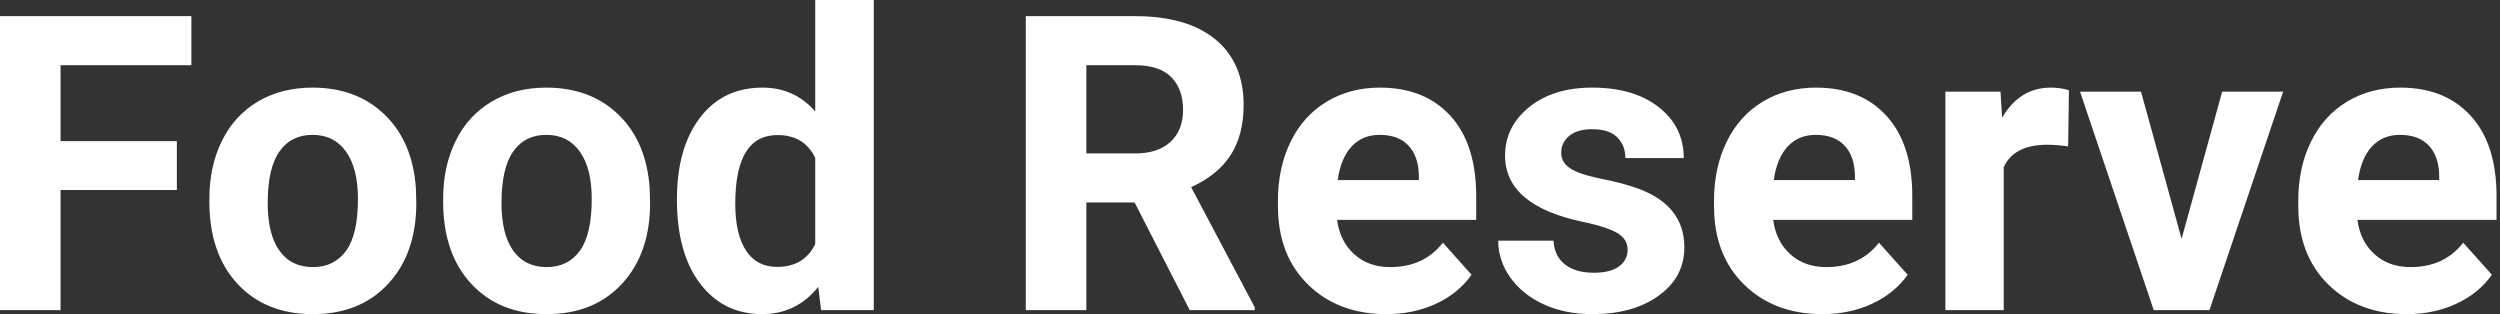 <?xml version="1.0" encoding="UTF-8"?>
<svg width="191px" height="24px" viewBox="0 0 191 24" version="1.1" xmlns="http://www.w3.org/2000/svg" xmlns:xlink="http://www.w3.org/1999/xlink">
    <rect x="0" y="0" width="191" height="24" fill="#333333" stroke="none"/>
    <g id="Catalog" stroke="none" stroke-width="1" fill="none" fill-rule="evenodd">
        <g transform="translate(-64, -20)" fill="#ffffff" fill-rule="nonzero" id="nav">
            <g>
                <path d="M77.512,34.514 L68.627,34.514 L68.627,43.692 L64,43.692 L64,21.234 L78.622,21.234 L78.622,24.982 L68.627,24.982 L68.627,30.781 L77.512,30.781 L77.512,34.514 Z M79.995,35.193 C79.995,33.537 80.314,32.062 80.951,30.766 C81.589,29.47 82.506,28.468 83.704,27.758 C84.902,27.049 86.293,26.694 87.877,26.694 C90.129,26.694 91.967,27.383 93.391,28.761 C94.815,30.139 95.609,32.01 95.774,34.375 L95.805,35.517 C95.805,38.077 95.09,40.131 93.661,41.679 C92.231,43.226 90.314,44 87.907,44 C85.501,44 83.581,43.229 82.147,41.686 C80.712,40.144 79.995,38.046 79.995,35.393 L79.995,35.193 Z M84.452,35.517 C84.452,37.1 84.751,38.311 85.347,39.149 C85.943,39.987 86.797,40.406 87.907,40.406 C88.987,40.406 89.83,39.992 90.437,39.165 C91.044,38.337 91.347,37.013 91.347,35.193 C91.347,33.64 91.044,32.437 90.437,31.584 C89.83,30.73 88.977,30.303 87.877,30.303 C86.787,30.303 85.943,30.728 85.347,31.576 C84.751,32.424 84.452,33.738 84.452,35.517 Z M97.856,35.193 C97.856,33.537 98.175,32.062 98.812,30.766 C99.45,29.47 100.368,28.468 101.566,27.758 C102.764,27.049 104.154,26.694 105.738,26.694 C107.99,26.694 109.828,27.383 111.252,28.761 C112.676,30.139 113.47,32.01 113.635,34.375 L113.666,35.517 C113.666,38.077 112.951,40.131 111.522,41.679 C110.093,43.226 108.175,44 105.769,44 C103.362,44 101.442,43.229 100.008,41.686 C98.573,40.144 97.856,38.046 97.856,35.393 L97.856,35.193 Z M102.314,35.517 C102.314,37.1 102.612,38.311 103.208,39.149 C103.805,39.987 104.658,40.406 105.769,40.406 C106.848,40.406 107.692,39.992 108.298,39.165 C108.905,38.337 109.208,37.013 109.208,35.193 C109.208,33.64 108.905,32.437 108.298,31.584 C107.692,30.73 106.838,30.303 105.738,30.303 C104.648,30.303 103.805,30.728 103.208,31.576 C102.612,32.424 102.314,33.738 102.314,35.517 Z M115.717,35.224 C115.717,32.622 116.301,30.55 117.468,29.008 C118.635,27.465 120.231,26.694 122.257,26.694 C123.882,26.694 125.224,27.301 126.283,28.514 L126.283,20 L130.756,20 L130.756,43.692 L126.73,43.692 L126.514,41.918 C125.404,43.306 123.974,44 122.226,44 C120.262,44 118.686,43.226 117.499,41.679 C116.311,40.131 115.717,37.979 115.717,35.224 Z M120.175,35.548 C120.175,37.111 120.447,38.308 120.992,39.141 C121.537,39.974 122.329,40.391 123.368,40.391 C124.746,40.391 125.717,39.81 126.283,38.648 L126.283,32.062 C125.728,30.9 124.766,30.319 123.398,30.319 C121.249,30.319 120.175,32.062 120.175,35.548 Z M150.684,35.47 L146.997,35.47 L146.997,43.692 L142.37,43.692 L142.37,21.234 L150.715,21.234 C153.368,21.234 155.414,21.825 156.853,23.008 C158.293,24.19 159.013,25.861 159.013,28.021 C159.013,29.553 158.681,30.83 158.018,31.853 C157.355,32.877 156.35,33.692 155.003,34.298 L159.861,43.476 L159.861,43.692 L154.895,43.692 L150.684,35.47 Z M146.997,31.722 L150.73,31.722 C151.892,31.722 152.792,31.427 153.429,30.835 C154.067,30.244 154.386,29.429 154.386,28.391 C154.386,27.332 154.085,26.499 153.483,25.892 C152.882,25.285 151.959,24.982 150.715,24.982 L146.997,24.982 L146.997,31.722 Z M169.918,44 C167.47,44 165.478,43.249 163.941,41.748 C162.404,40.247 161.635,38.247 161.635,35.748 L161.635,35.316 C161.635,33.64 161.959,32.141 162.607,30.82 C163.255,29.499 164.172,28.481 165.36,27.766 C166.548,27.051 167.902,26.694 169.424,26.694 C171.707,26.694 173.504,27.414 174.815,28.853 C176.126,30.293 176.781,32.334 176.781,34.977 L176.781,36.797 L166.154,36.797 C166.298,37.887 166.733,38.761 167.458,39.419 C168.183,40.077 169.1,40.406 170.211,40.406 C171.928,40.406 173.27,39.784 174.237,38.54 L176.427,40.992 C175.758,41.938 174.853,42.676 173.712,43.206 C172.571,43.735 171.306,44 169.918,44 Z M169.409,30.303 C168.524,30.303 167.807,30.602 167.257,31.198 C166.707,31.794 166.355,32.648 166.201,33.758 L172.401,33.758 L172.401,33.404 C172.38,32.416 172.113,31.653 171.599,31.113 C171.085,30.573 170.355,30.303 169.409,30.303 Z M188.35,39.08 C188.35,38.535 188.08,38.105 187.54,37.792 C187.067,37.517 186.345,37.269 185.373,37.045 L184.941,36.951 C180.972,36.118 178.987,34.432 178.987,31.892 C178.987,30.411 179.602,29.175 180.83,28.183 C182.059,27.19 183.666,26.694 185.65,26.694 C187.769,26.694 189.463,27.193 190.733,28.19 C192.003,29.188 192.638,30.483 192.638,32.077 L188.18,32.077 C188.18,31.44 187.974,30.913 187.563,30.496 C187.152,30.08 186.509,29.871 185.635,29.871 C184.884,29.871 184.303,30.041 183.892,30.38 C183.481,30.72 183.275,31.152 183.275,31.676 C183.275,32.17 183.509,32.568 183.977,32.871 C184.386,33.137 185.042,33.371 185.943,33.573 L186.344,33.658 C187.455,33.879 188.391,34.129 189.152,34.406 C191.506,35.27 192.684,36.766 192.684,38.895 C192.684,40.416 192.031,41.648 190.725,42.589 C189.419,43.53 187.733,44 185.666,44 C184.267,44 183.026,43.751 181.941,43.252 C180.856,42.753 180.005,42.069 179.388,41.201 C178.771,40.332 178.463,39.393 178.463,38.386 L182.689,38.386 C182.73,39.177 183.023,39.784 183.568,40.206 C184.113,40.627 184.843,40.838 185.758,40.838 C186.612,40.838 187.257,40.676 187.694,40.352 C188.131,40.028 188.35,39.604 188.35,39.08 Z M203.234,44 C200.787,44 198.794,43.249 197.257,41.748 C195.72,40.247 194.951,38.247 194.951,35.748 L194.951,35.316 C194.951,33.64 195.275,32.141 195.923,30.82 C196.571,29.499 197.488,28.481 198.676,27.766 C199.864,27.051 201.219,26.694 202.74,26.694 C205.023,26.694 206.82,27.414 208.131,28.853 C209.442,30.293 210.098,32.334 210.098,34.977 L210.098,36.797 L199.47,36.797 C199.614,37.887 200.049,38.761 200.774,39.419 C201.499,40.077 202.416,40.406 203.527,40.406 C205.244,40.406 206.586,39.784 207.553,38.54 L209.743,40.992 C209.075,41.938 208.17,42.676 207.028,43.206 C205.887,43.735 204.622,44 203.234,44 Z M202.725,30.303 C201.841,30.303 201.123,30.602 200.573,31.198 C200.023,31.794 199.671,32.648 199.517,33.758 L205.717,33.758 L205.717,33.404 C205.697,32.416 205.429,31.653 204.915,31.113 C204.401,30.573 203.671,30.303 202.725,30.303 Z M222.005,31.183 C221.398,31.1 220.864,31.059 220.401,31.059 C218.715,31.059 217.609,31.63 217.085,32.771 L217.085,43.692 L212.627,43.692 L212.627,27.003 L216.838,27.003 L216.961,28.992 C217.856,27.46 219.095,26.694 220.679,26.694 C221.172,26.694 221.635,26.761 222.067,26.895 L222.005,31.183 Z M230.674,38.247 L233.774,27.003 L238.432,27.003 L232.802,43.692 L228.545,43.692 L222.915,27.003 L227.573,27.003 L230.674,38.247 Z M247.378,26.694 C249.661,26.694 251.458,27.414 252.769,28.853 C254.08,30.293 254.735,32.334 254.735,34.977 L254.735,36.797 L244.108,36.797 C244.252,37.887 244.686,38.761 245.411,39.419 C246.136,40.077 247.054,40.406 248.165,40.406 C249.882,40.406 251.224,39.784 252.19,38.54 L254.38,40.992 C253.712,41.938 252.807,42.676 251.666,43.206 C250.524,43.735 249.26,44 247.871,44 C245.424,44 243.432,43.249 241.895,41.748 C240.357,40.247 239.589,38.247 239.589,35.748 L239.589,35.316 C239.589,33.64 239.913,32.141 240.56,30.82 C241.208,29.499 242.126,28.481 243.314,27.766 C244.501,27.051 245.856,26.694 247.378,26.694 Z M247.362,30.303 C246.478,30.303 245.761,30.602 245.211,31.198 C244.661,31.794 244.308,32.648 244.154,33.758 L244.154,33.758 L250.355,33.758 L250.355,33.404 C250.334,32.416 250.067,31.653 249.553,31.113 C249.039,30.573 248.308,30.303 247.362,30.303 Z" id="FoodReserve"></path>
            </g>
        </g>
    </g>
</svg>
